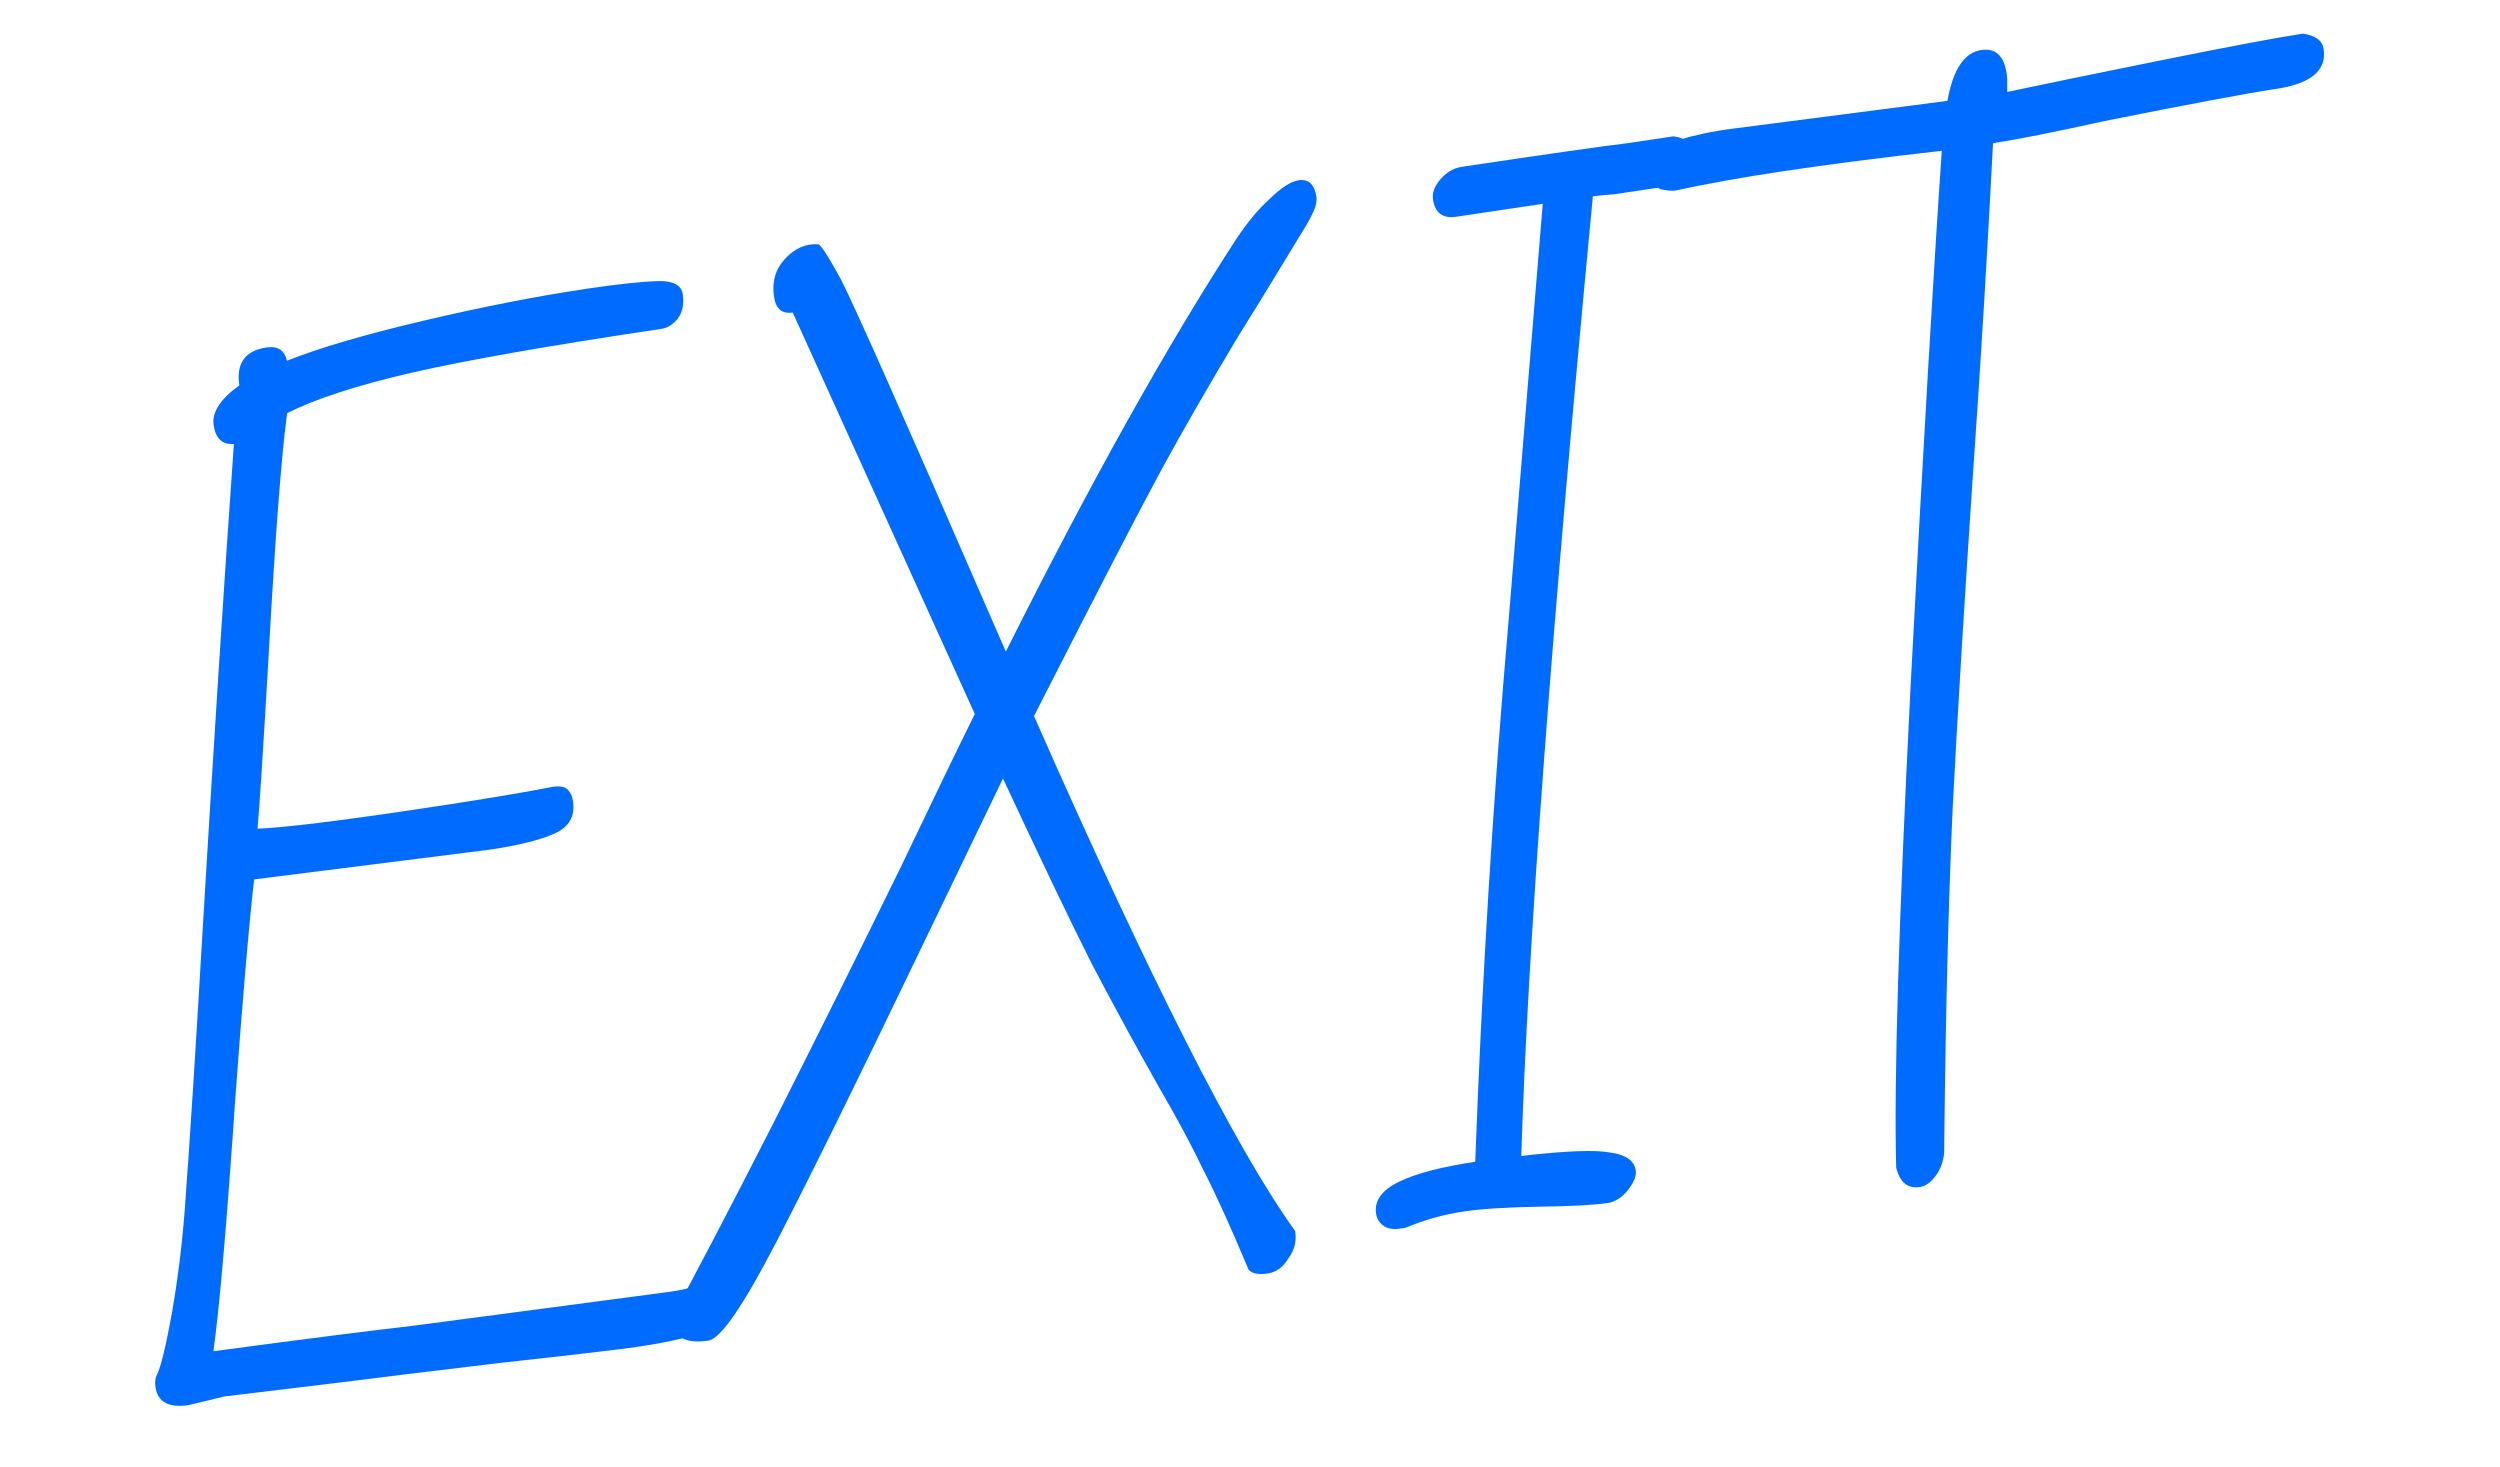 <svg width="75" height="44" viewBox="0 0 75 44" fill="none" xmlns="http://www.w3.org/2000/svg">
<path d="M57.594 35.611C57.231 35.665 56.995 35.471 56.886 35.029C56.815 32.509 56.959 27.699 57.317 20.6C57.693 13.476 58.005 8.117 58.254 4.524C56.452 4.728 54.868 4.931 53.503 5.135C52.329 5.31 51.235 5.507 50.22 5.723C49.763 5.726 49.511 5.578 49.467 5.28C49.378 4.682 49.872 4.27 50.951 4.044C51.14 3.994 51.437 3.938 51.843 3.878L58.423 3.026C58.589 2.086 58.927 1.577 59.439 1.5C59.866 1.437 60.119 1.672 60.199 2.205C60.215 2.312 60.221 2.496 60.216 2.759C61.231 2.542 62.776 2.224 64.851 1.805C66.948 1.383 68.359 1.118 69.084 1.01C69.463 1.062 69.671 1.216 69.71 1.472C69.805 2.113 69.33 2.511 68.285 2.667C67.431 2.794 65.712 3.116 63.128 3.633C61.607 3.969 60.495 4.19 59.791 4.295C59.617 7.658 59.422 10.883 59.206 13.97C58.941 17.892 58.732 21.316 58.58 24.24C58.449 27.161 58.364 30.609 58.325 34.585C58.299 34.851 58.213 35.082 58.068 35.278C57.923 35.474 57.765 35.585 57.594 35.611Z" fill="#006CFF"/>
<path d="M48.269 36.086C47.843 36.15 47.15 36.188 46.192 36.2C45.191 36.219 44.435 36.266 43.923 36.343C43.304 36.435 42.718 36.599 42.164 36.834L42.004 36.858C41.79 36.89 41.622 36.861 41.5 36.77C41.377 36.679 41.305 36.559 41.282 36.41C41.225 36.025 41.45 35.708 41.958 35.458C42.466 35.208 43.232 35.006 44.257 34.853C44.46 29.347 44.795 23.92 45.262 18.571L45.806 11.912C46.078 8.621 46.237 6.689 46.282 6.115L43.689 6.502C43.284 6.563 43.051 6.39 42.99 5.985C42.962 5.793 43.031 5.597 43.197 5.398C43.382 5.174 43.602 5.043 43.858 5.004C46.505 4.609 48.16 4.373 48.825 4.296L50.201 4.09C50.534 4.128 50.719 4.275 50.758 4.531C50.789 4.744 50.734 4.96 50.592 5.177C50.447 5.373 50.26 5.51 50.032 5.588C49.285 5.7 48.752 5.779 48.431 5.827C48.13 5.85 47.914 5.871 47.786 5.891C46.544 18.903 45.828 28.499 45.638 34.679C46.967 34.525 47.856 34.49 48.306 34.576C48.773 34.637 49.029 34.817 49.073 35.116C49.096 35.265 49.025 35.45 48.862 35.671C48.698 35.891 48.501 36.03 48.269 36.086Z" fill="#006CFF"/>
<path d="M38.032 38.204C37.755 38.245 37.564 38.208 37.459 38.093C36.917 36.799 36.462 35.798 36.095 35.09C35.745 34.357 35.307 33.538 34.78 32.636C34.098 31.428 33.422 30.188 32.752 28.913C32.099 27.615 31.212 25.762 30.089 23.355L27.641 28.433C25.71 32.452 24.253 35.407 23.27 37.299C22.288 39.191 21.615 40.164 21.252 40.218C20.569 40.32 20.189 40.115 20.113 39.602C20.816 38.32 21.843 36.356 23.193 33.711C24.54 31.045 25.824 28.464 27.044 25.97C28.008 23.95 28.741 22.433 29.244 21.42L23.781 9.376C23.461 9.424 23.274 9.266 23.22 8.903C23.153 8.455 23.261 8.079 23.542 7.775C23.842 7.447 24.18 7.299 24.556 7.33C24.651 7.381 24.879 7.74 25.24 8.406C25.672 9.257 27.152 12.592 29.678 18.41L30.175 19.547C32.713 14.478 35.019 10.349 37.096 7.159C37.416 6.675 37.749 6.276 38.095 5.963C38.438 5.628 38.726 5.443 38.961 5.408C39.26 5.364 39.438 5.533 39.495 5.918C39.521 6.088 39.42 6.365 39.194 6.748C38.161 8.451 37.477 9.567 37.142 10.097C36.251 11.583 35.489 12.907 34.855 14.071C34.222 15.234 32.943 17.705 31.02 21.482C34.484 29.342 37.097 34.493 38.857 36.935C38.902 37.234 38.833 37.506 38.652 37.751C38.495 38.015 38.288 38.165 38.032 38.204Z" fill="#006CFF"/>
<path d="M19.142 40.402C18.609 40.481 17.237 40.642 15.026 40.885C12.84 41.146 11.233 41.342 10.206 41.474L6.734 41.894L5.66 42.153C5.063 42.242 4.731 42.062 4.664 41.614C4.641 41.465 4.656 41.343 4.707 41.248C4.825 41.012 4.973 40.401 5.153 39.414C5.33 38.406 5.459 37.372 5.541 36.313C5.693 34.262 5.867 31.552 6.062 28.186C6.41 22.331 6.728 17.375 7.017 13.318C6.672 13.348 6.47 13.16 6.409 12.754C6.352 12.37 6.609 11.972 7.18 11.56C7.081 10.898 7.352 10.52 7.992 10.424C8.333 10.373 8.538 10.506 8.608 10.823C9.575 10.438 10.934 10.039 12.683 9.626C14.453 9.209 16.085 8.889 17.579 8.666C18.56 8.519 19.301 8.441 19.802 8.432C20.216 8.435 20.443 8.565 20.481 8.821C20.526 9.12 20.476 9.367 20.33 9.564C20.182 9.739 20.022 9.839 19.852 9.864C16.502 10.364 14.004 10.803 12.358 11.179C10.734 11.553 9.486 11.957 8.613 12.393C8.438 13.706 8.251 16.177 8.051 19.806C7.886 22.645 7.777 24.33 7.726 24.861C8.528 24.829 10.156 24.63 12.61 24.263C14.317 24.008 15.637 23.79 16.57 23.607C16.804 23.572 16.962 23.603 17.041 23.7C17.118 23.776 17.168 23.888 17.19 24.038C17.257 24.486 17.076 24.807 16.647 25.002C16.218 25.197 15.566 25.36 14.691 25.49L7.625 26.382C7.48 27.603 7.293 29.78 7.062 32.912C6.802 36.725 6.582 39.266 6.401 40.537C7.834 40.345 9.032 40.188 9.995 40.066C10.959 39.944 11.751 39.847 12.373 39.776L20.075 38.757C20.373 38.713 20.575 38.672 20.678 38.635C20.782 38.597 20.887 38.571 20.993 38.555C21.372 38.607 21.581 38.761 21.619 39.018C21.679 39.423 21.538 39.717 21.194 39.899C20.85 40.081 20.166 40.249 19.142 40.402Z" fill="#006CFF"/>
</svg>
